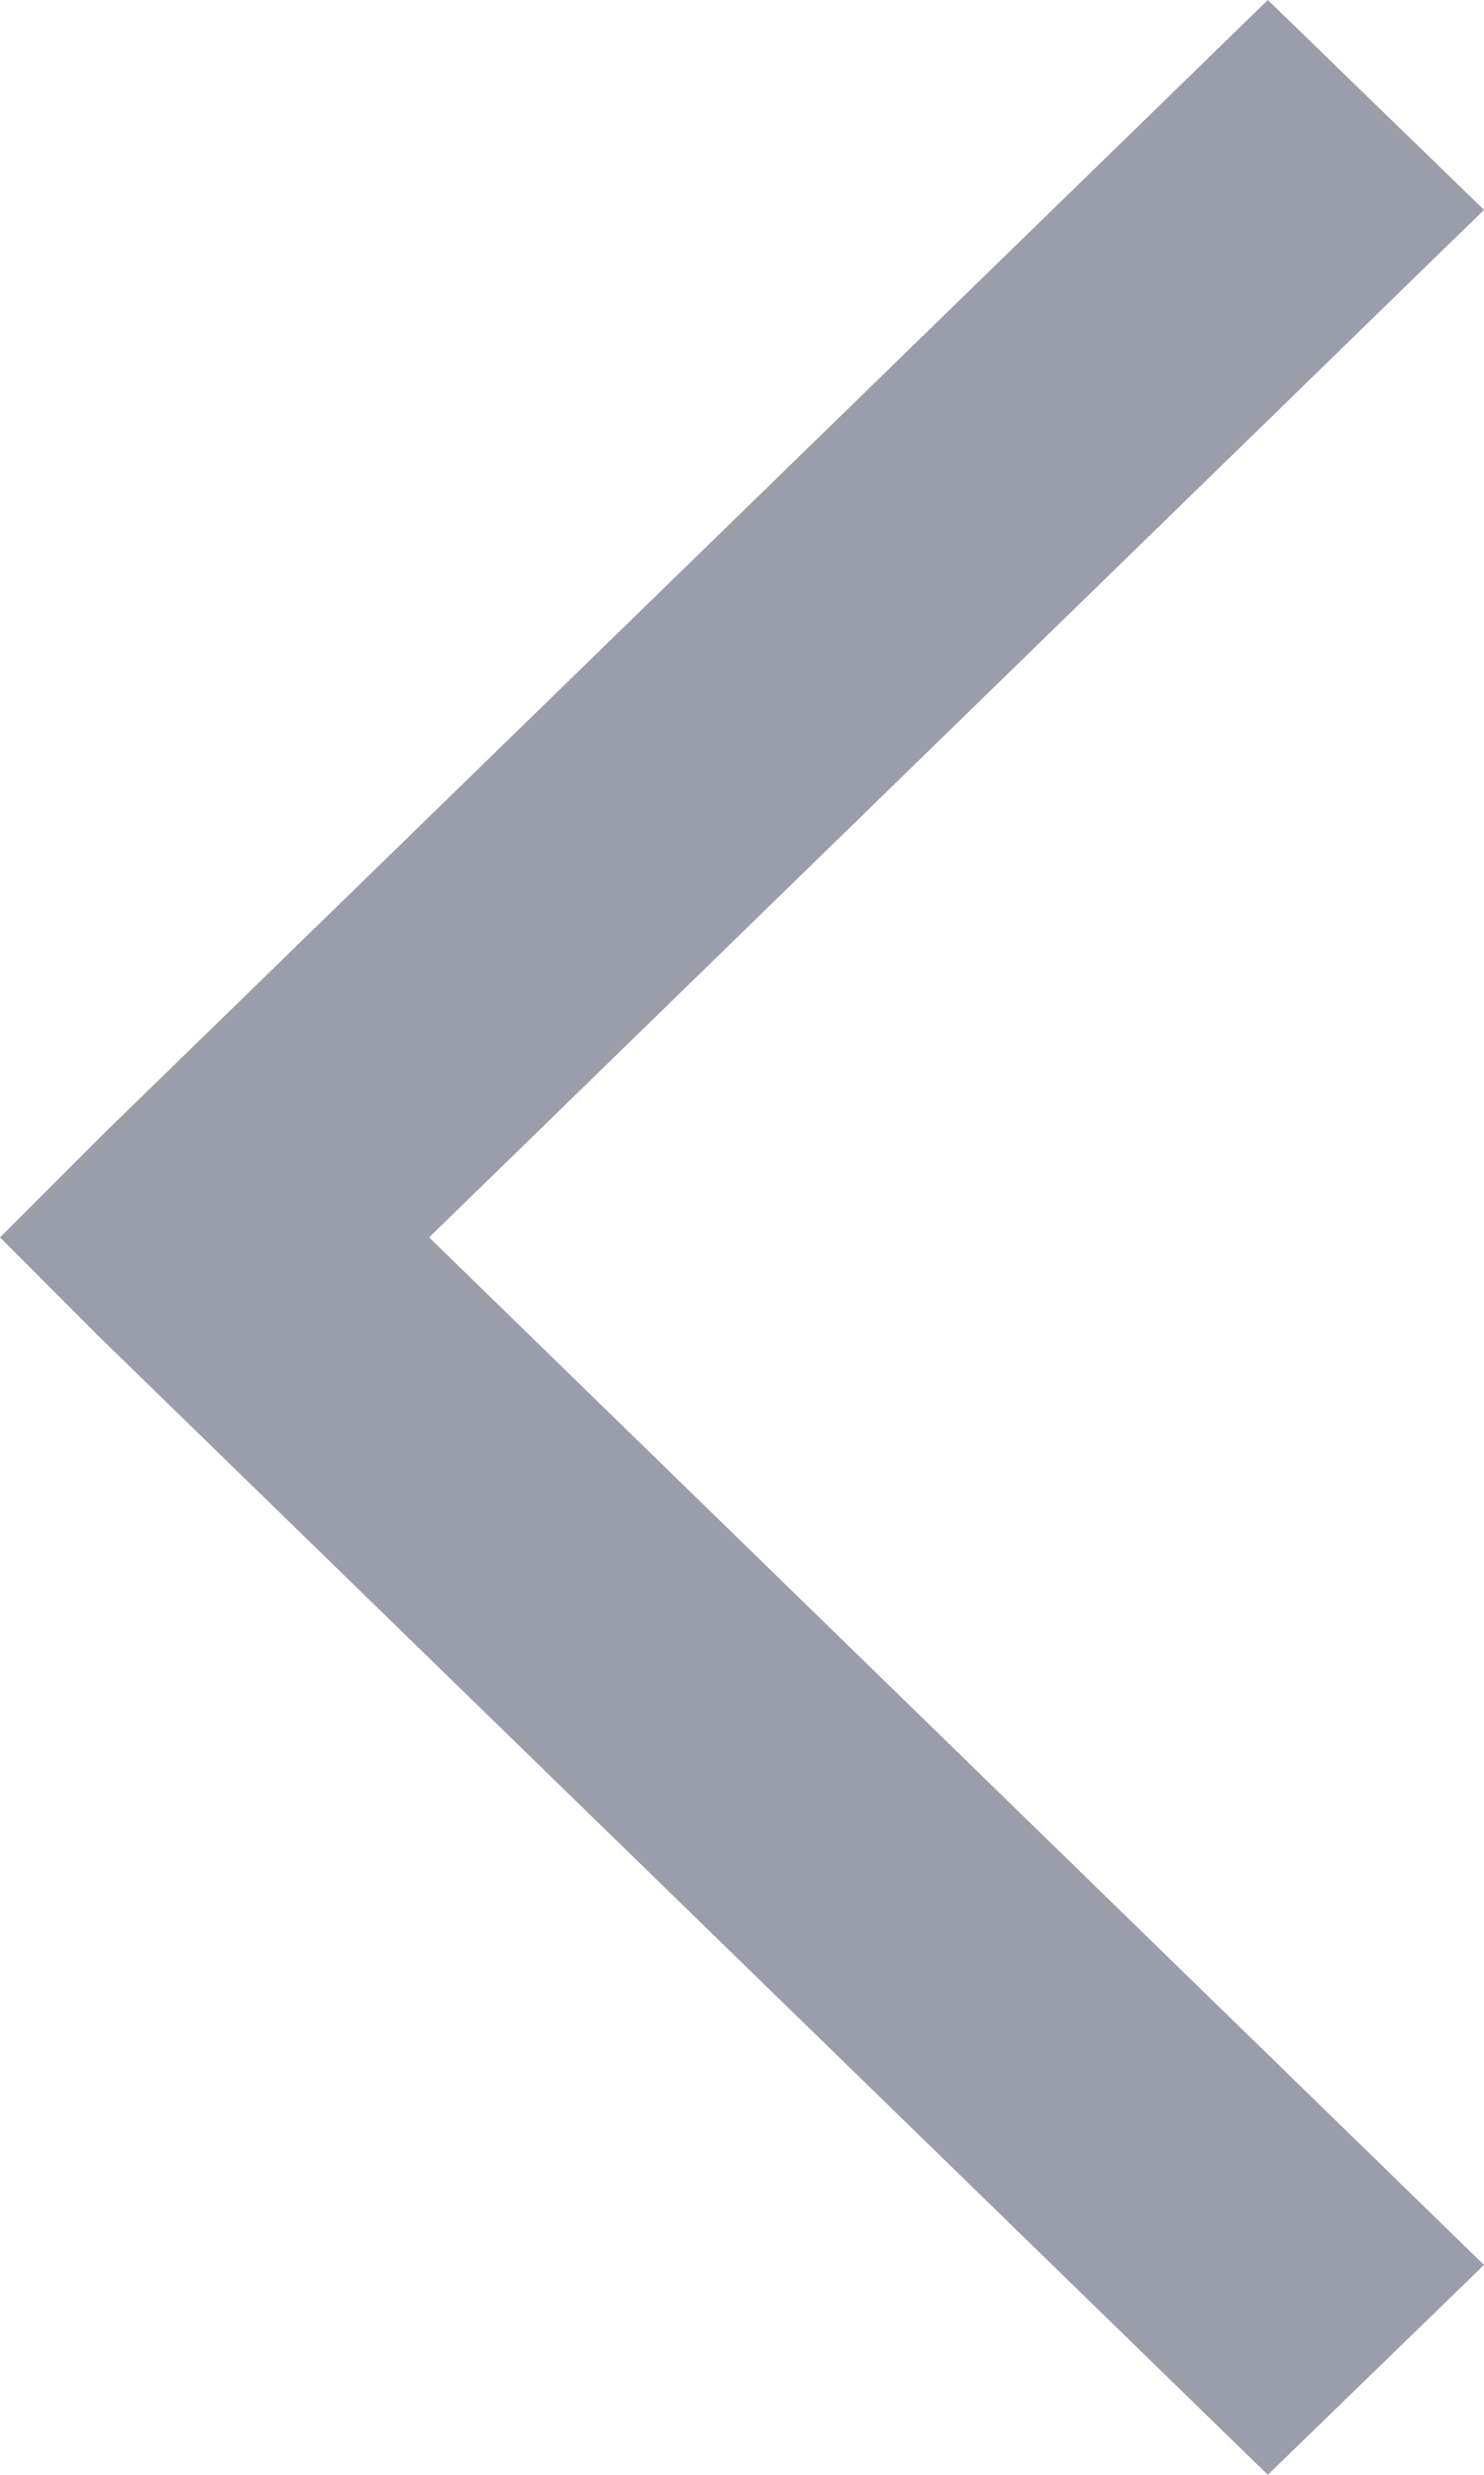 <svg xmlns="http://www.w3.org/2000/svg" width="12" height="20" viewBox="0 0 12 20">
    <path fill="#9a9eaa" fill-rule="evenodd" d="M.835 9.165L10.252 0 12 1.696 3.47 10 12 18.304 10.252 20 .835 10.835 0 10z"/>
</svg>

